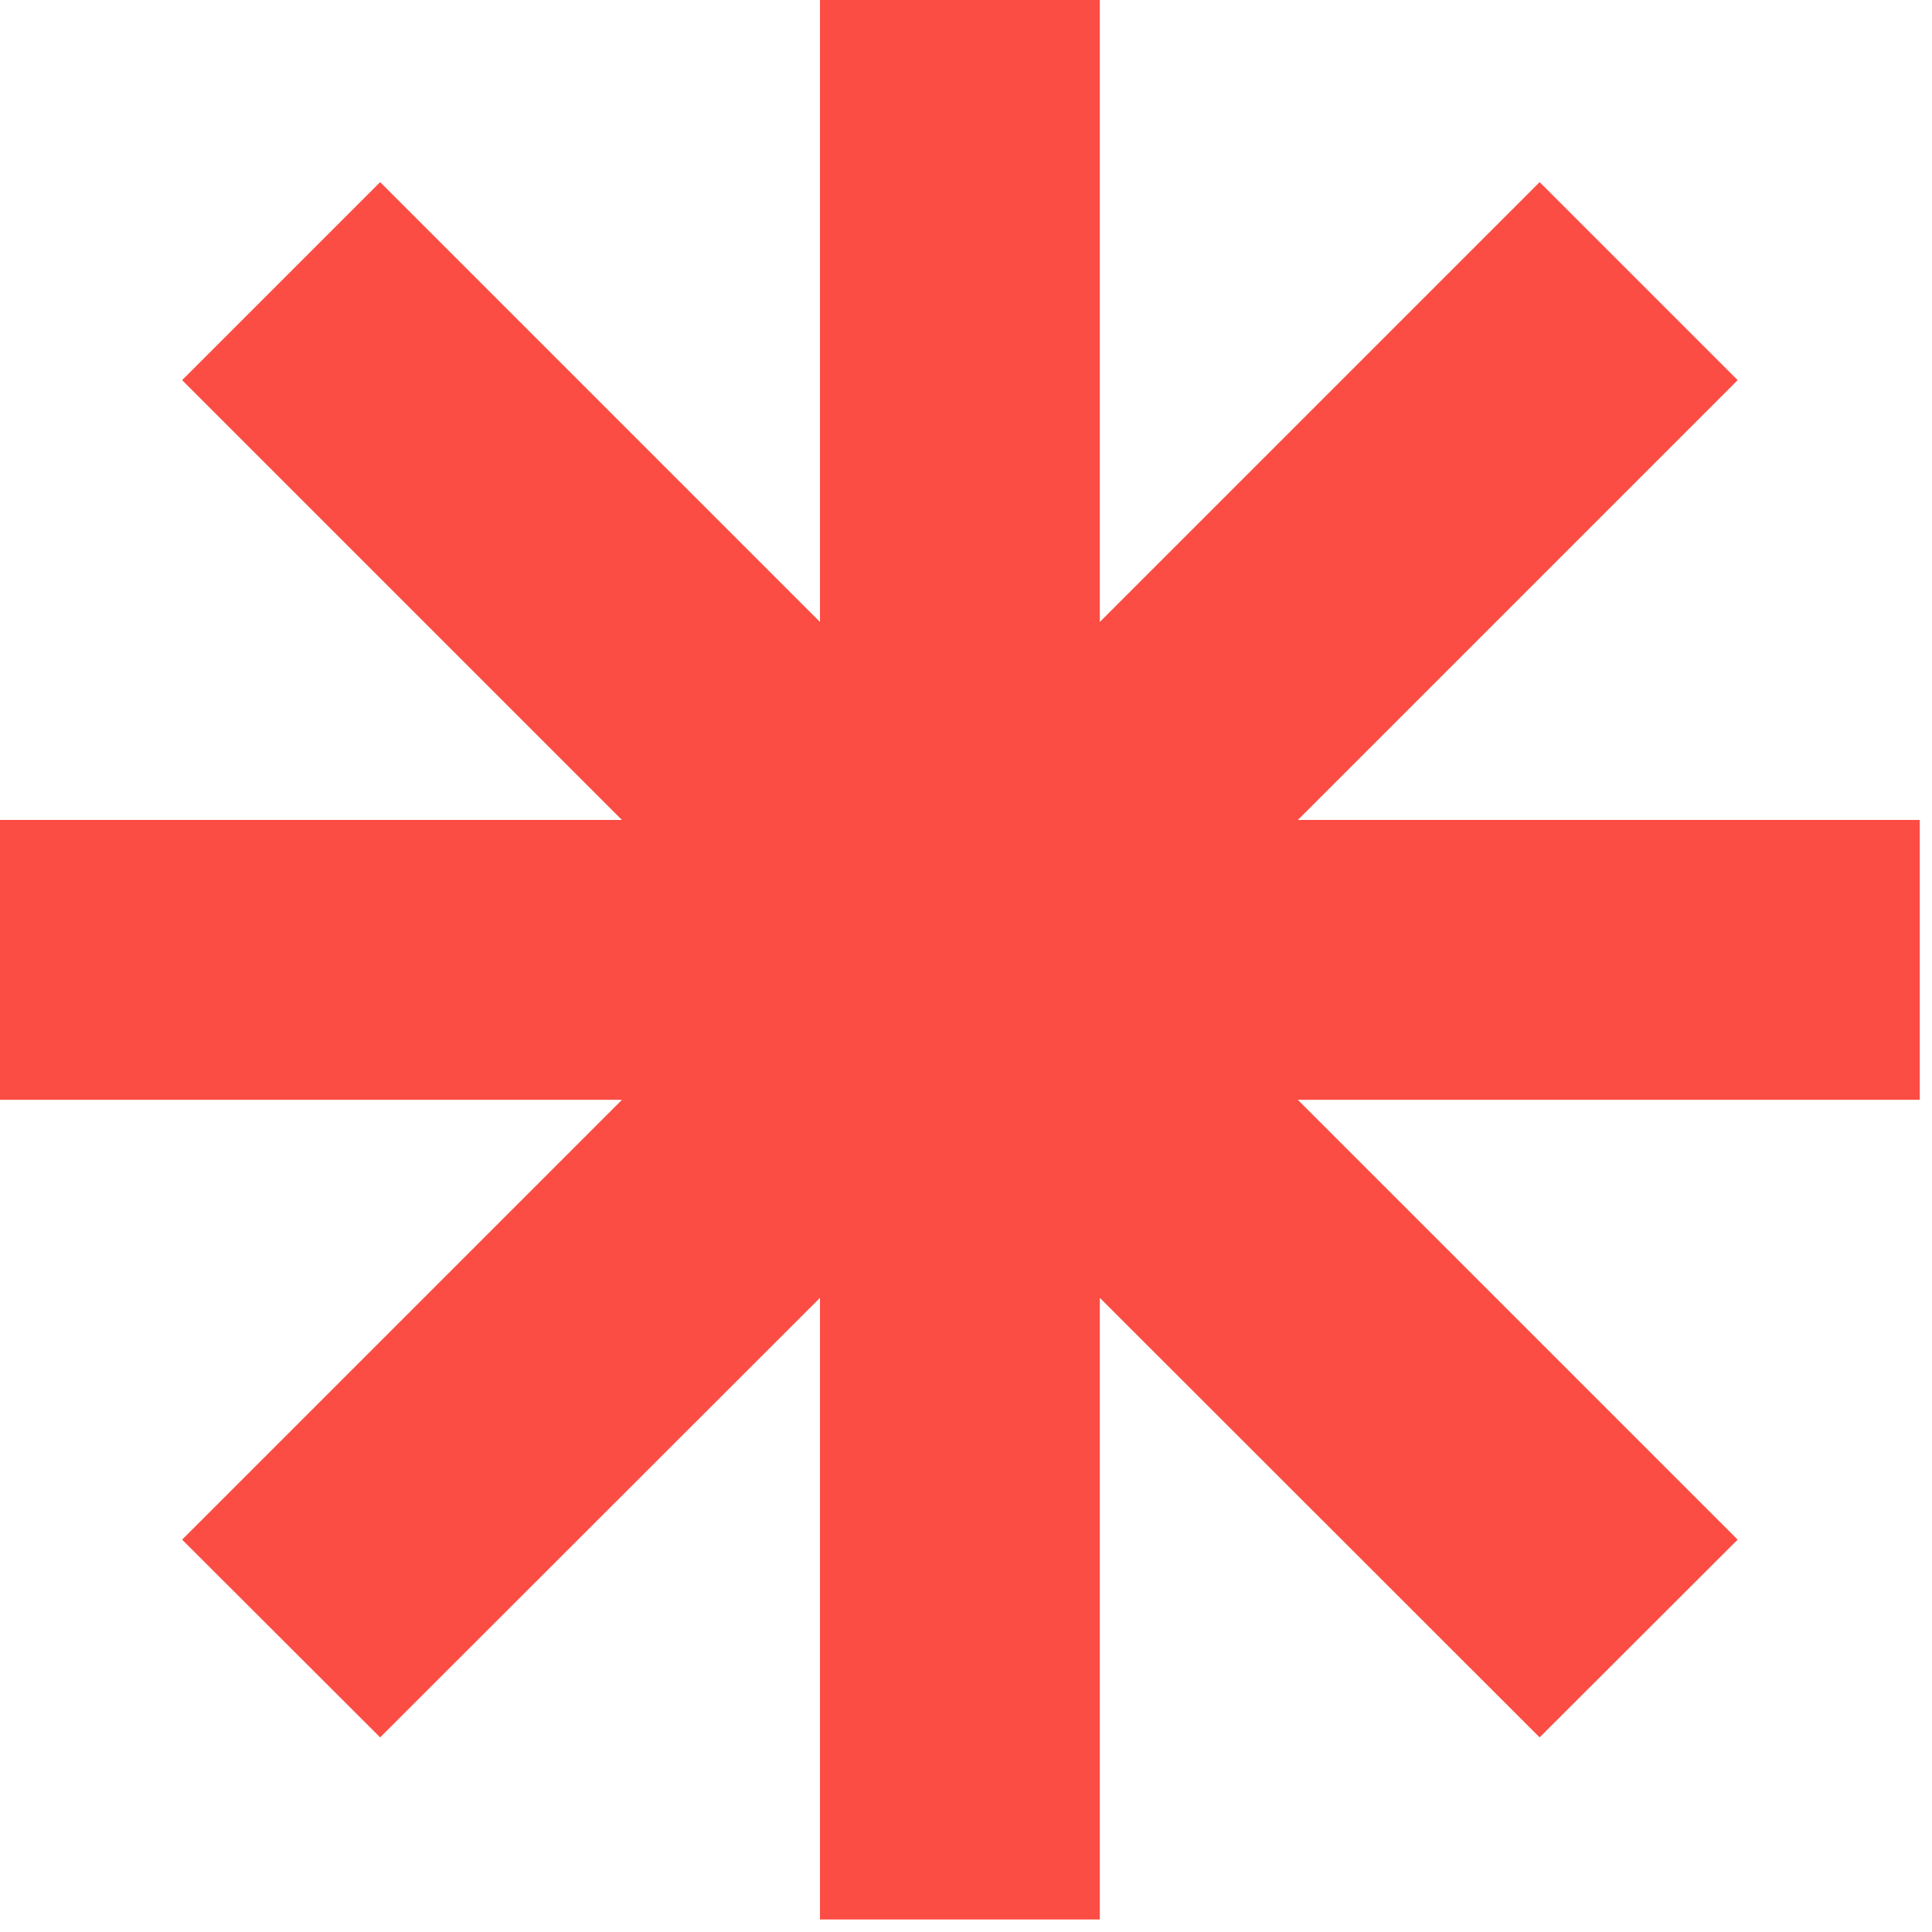 <svg xmlns="http://www.w3.org/2000/svg" width="68" height="68" viewBox="0 0 68 68" fill="none"><path d="M67.57 28.86H45.68L61.16 13.38L54.19 6.41L38.71 21.89V0H28.86V21.89L13.38 6.41L6.41 13.38L21.89 28.86H0V38.71H21.89L6.41 54.19L13.38 61.15L28.86 45.68V67.56H38.71V45.68L54.19 61.15L61.16 54.19L45.68 38.71H67.57V28.86Z" fill="#FB4D44"></path></svg>